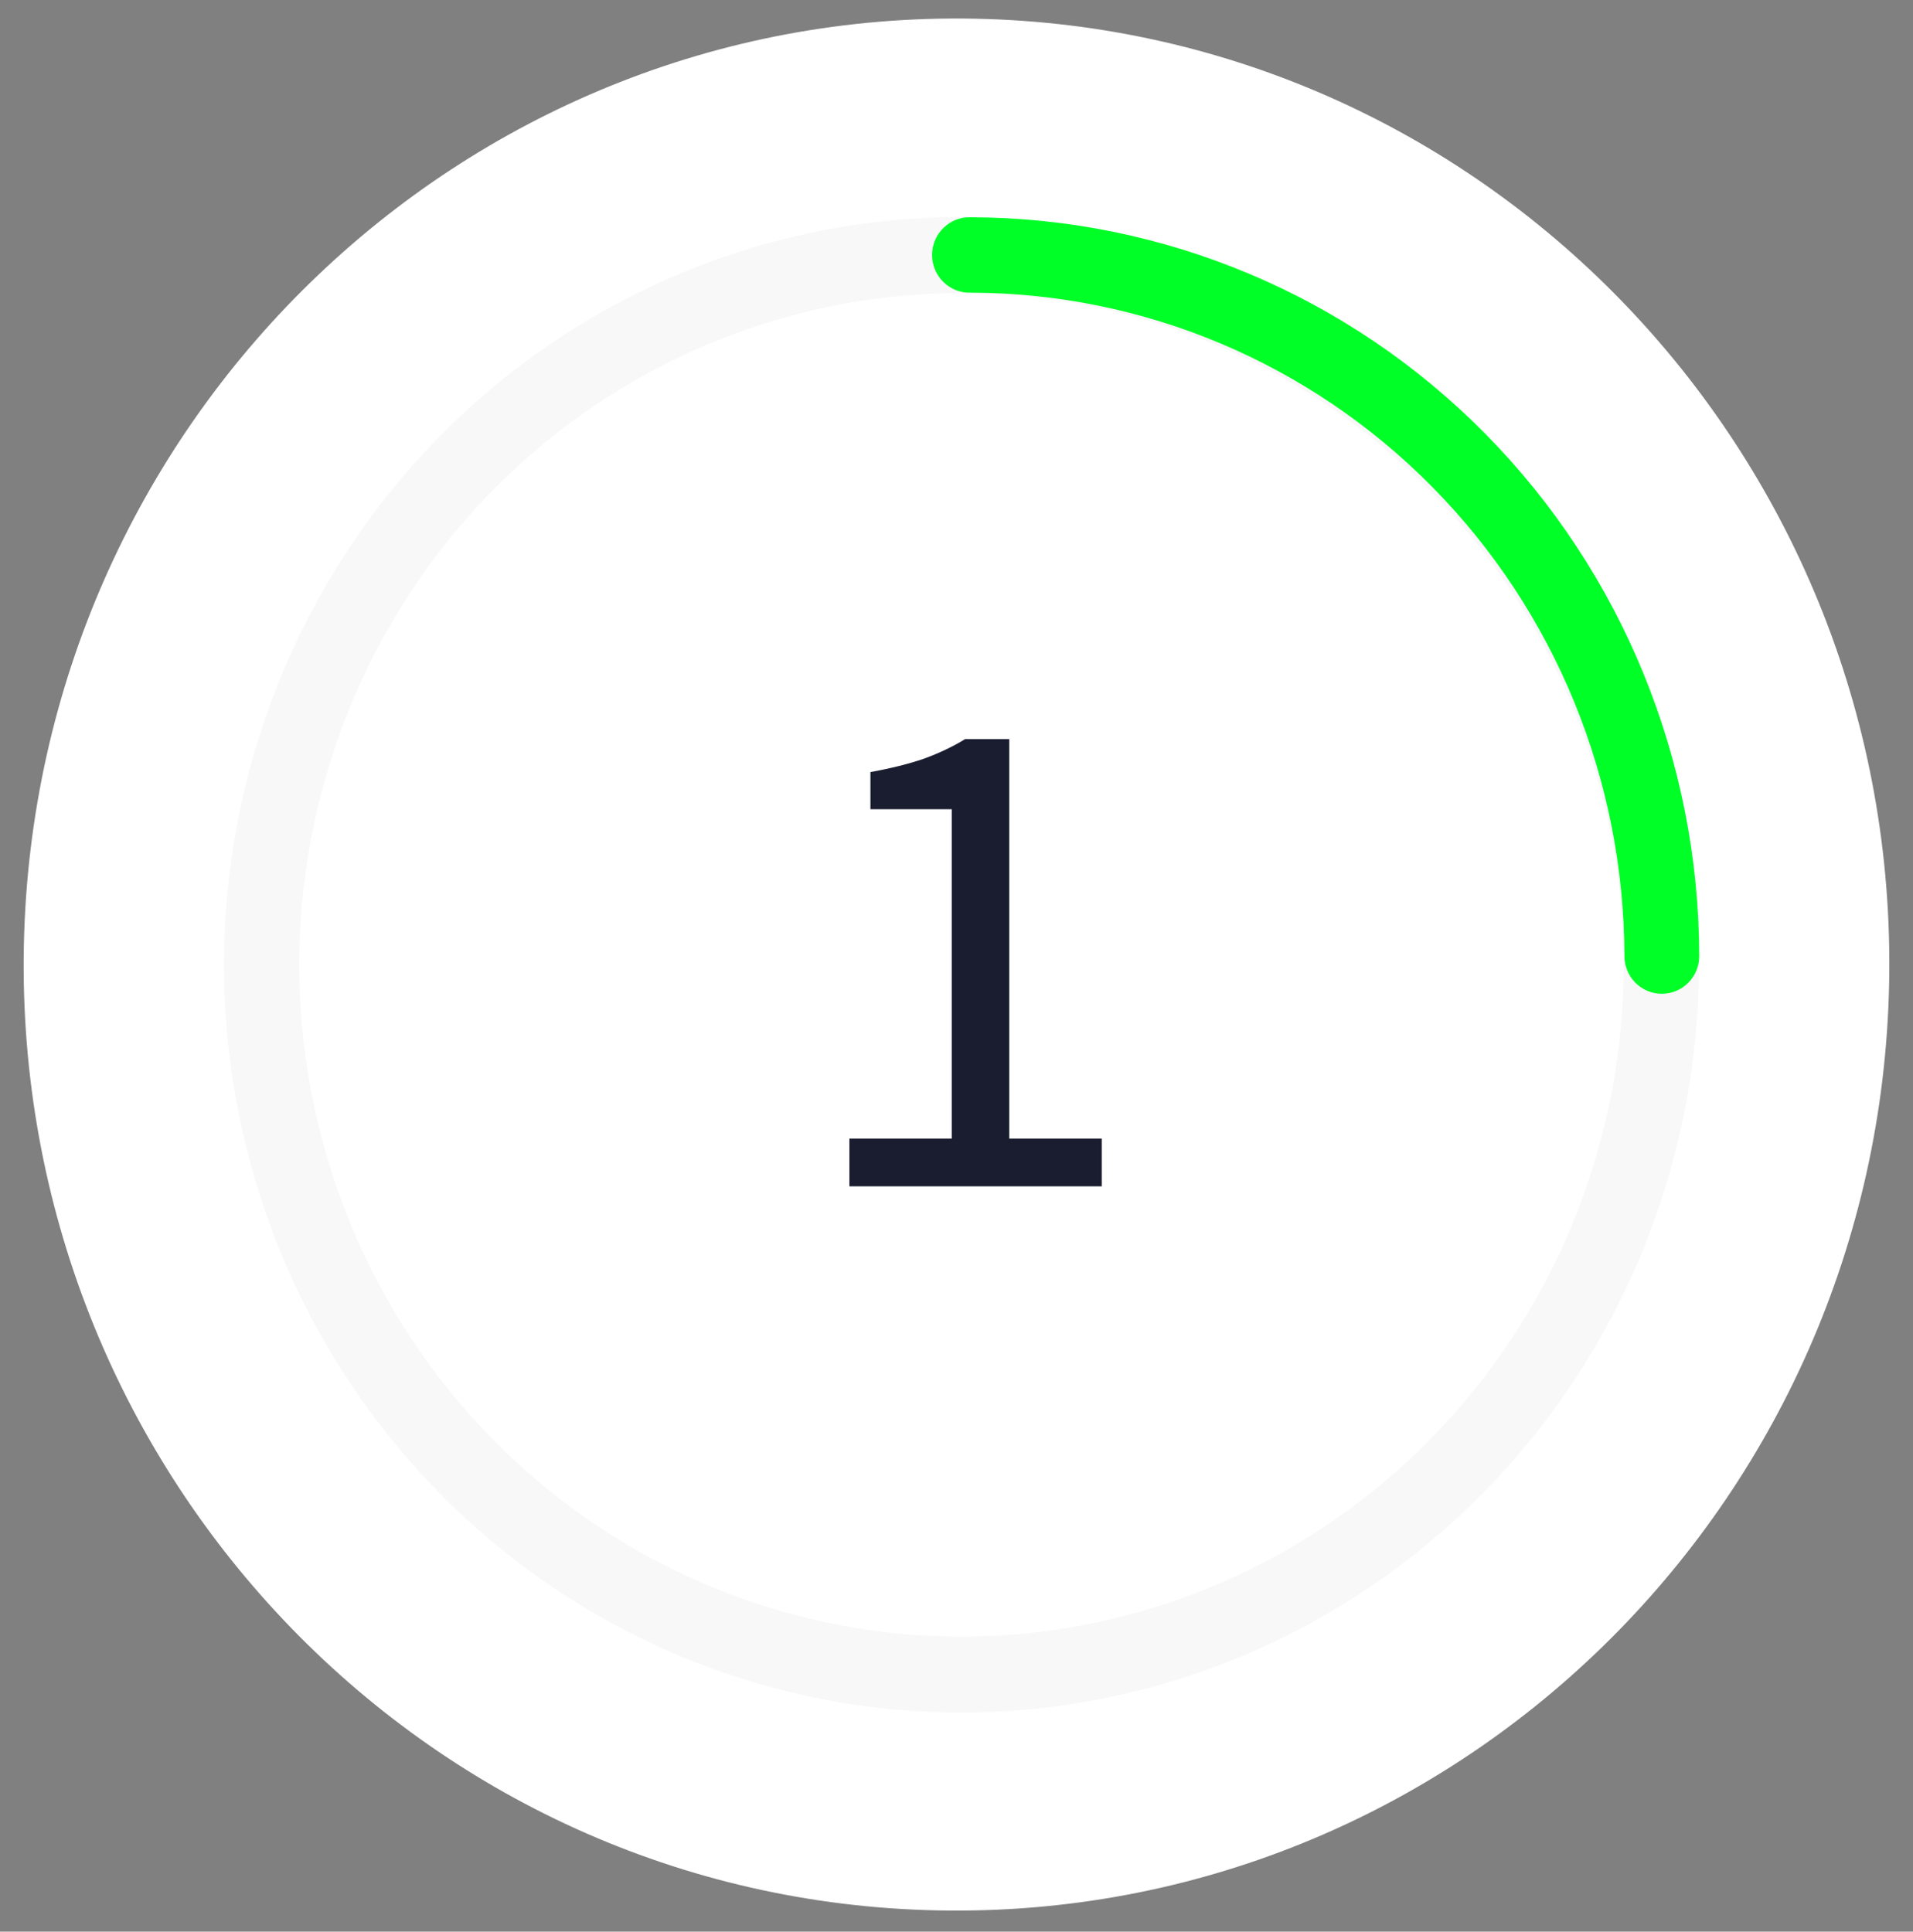 <svg width="102" height="103" viewBox="0 0 102 103" fill="none" xmlns="http://www.w3.org/2000/svg">
<rect x="0" y="0" width="102" height="103" fill="#808080" stroke="none"/>
<path d="M49.994 101.868C77.458 102.419 100.172 80.285 100.728 52.43C101.283 24.575 79.47 1.548 52.006 0.997C24.542 0.447 1.828 22.581 1.272 50.436C0.717 78.29 22.53 101.318 49.994 101.868Z" fill="white"/>
<path d="M51.265 90.787C43.593 90.787 36.094 88.48 29.716 84.157C23.337 79.834 18.366 73.691 15.43 66.502C12.494 59.314 11.726 51.404 13.223 43.773C14.72 36.141 18.414 29.131 23.838 23.63C29.263 18.128 36.174 14.381 43.698 12.863C51.222 11.345 59.021 12.124 66.108 15.102C73.196 18.079 79.254 23.122 83.516 29.591C87.778 36.061 90.052 43.667 90.052 51.447C90.041 61.877 85.951 71.877 78.679 79.252C71.407 86.627 61.548 90.775 51.265 90.787V90.787ZM51.265 15.095C44.176 15.095 37.247 17.227 31.352 21.222C25.458 25.216 20.864 30.894 18.152 37.536C15.439 44.178 14.729 51.488 16.112 58.539C17.495 65.591 20.909 72.068 25.921 77.152C30.934 82.236 37.32 85.698 44.273 87.101C51.225 88.504 58.432 87.784 64.981 85.032C71.53 82.281 77.128 77.622 81.066 71.644C85.004 65.666 87.106 58.637 87.106 51.447C87.097 41.808 83.319 32.567 76.599 25.751C69.88 18.934 60.769 15.1 51.265 15.089V15.095Z" fill="#F8F8F9" stroke="#F8F8F9" stroke-width="1.068"/>
<path d="M88.603 52.458C88.218 52.458 87.847 52.302 87.574 52.026C87.301 51.749 87.148 51.374 87.147 50.983C87.133 41.463 83.399 32.337 76.762 25.606C70.125 18.874 61.127 15.086 51.741 15.072C51.546 15.08 51.351 15.047 51.168 14.976C50.985 14.905 50.818 14.798 50.677 14.66C50.536 14.522 50.424 14.357 50.347 14.175C50.271 13.992 50.231 13.795 50.231 13.597C50.231 13.398 50.271 13.202 50.347 13.019C50.424 12.836 50.536 12.671 50.677 12.533C50.818 12.396 50.985 12.288 51.168 12.217C51.351 12.146 51.546 12.114 51.741 12.121C61.902 12.133 71.644 16.232 78.829 23.519C86.014 30.807 90.056 40.687 90.067 50.993C90.064 51.384 89.908 51.758 89.634 52.032C89.359 52.307 88.989 52.46 88.603 52.458Z" fill="#00FF27" stroke="#00FF27" stroke-width="1.068"/>
<path d="M45.289 63.258V60.716H50.746V43.151H46.411V41.17C47.507 40.97 48.454 40.734 49.251 40.46C50.073 40.161 50.808 39.812 51.456 39.413H53.811V60.716H58.744V63.258H45.289Z" fill="#1A1D30"/>
</svg>
